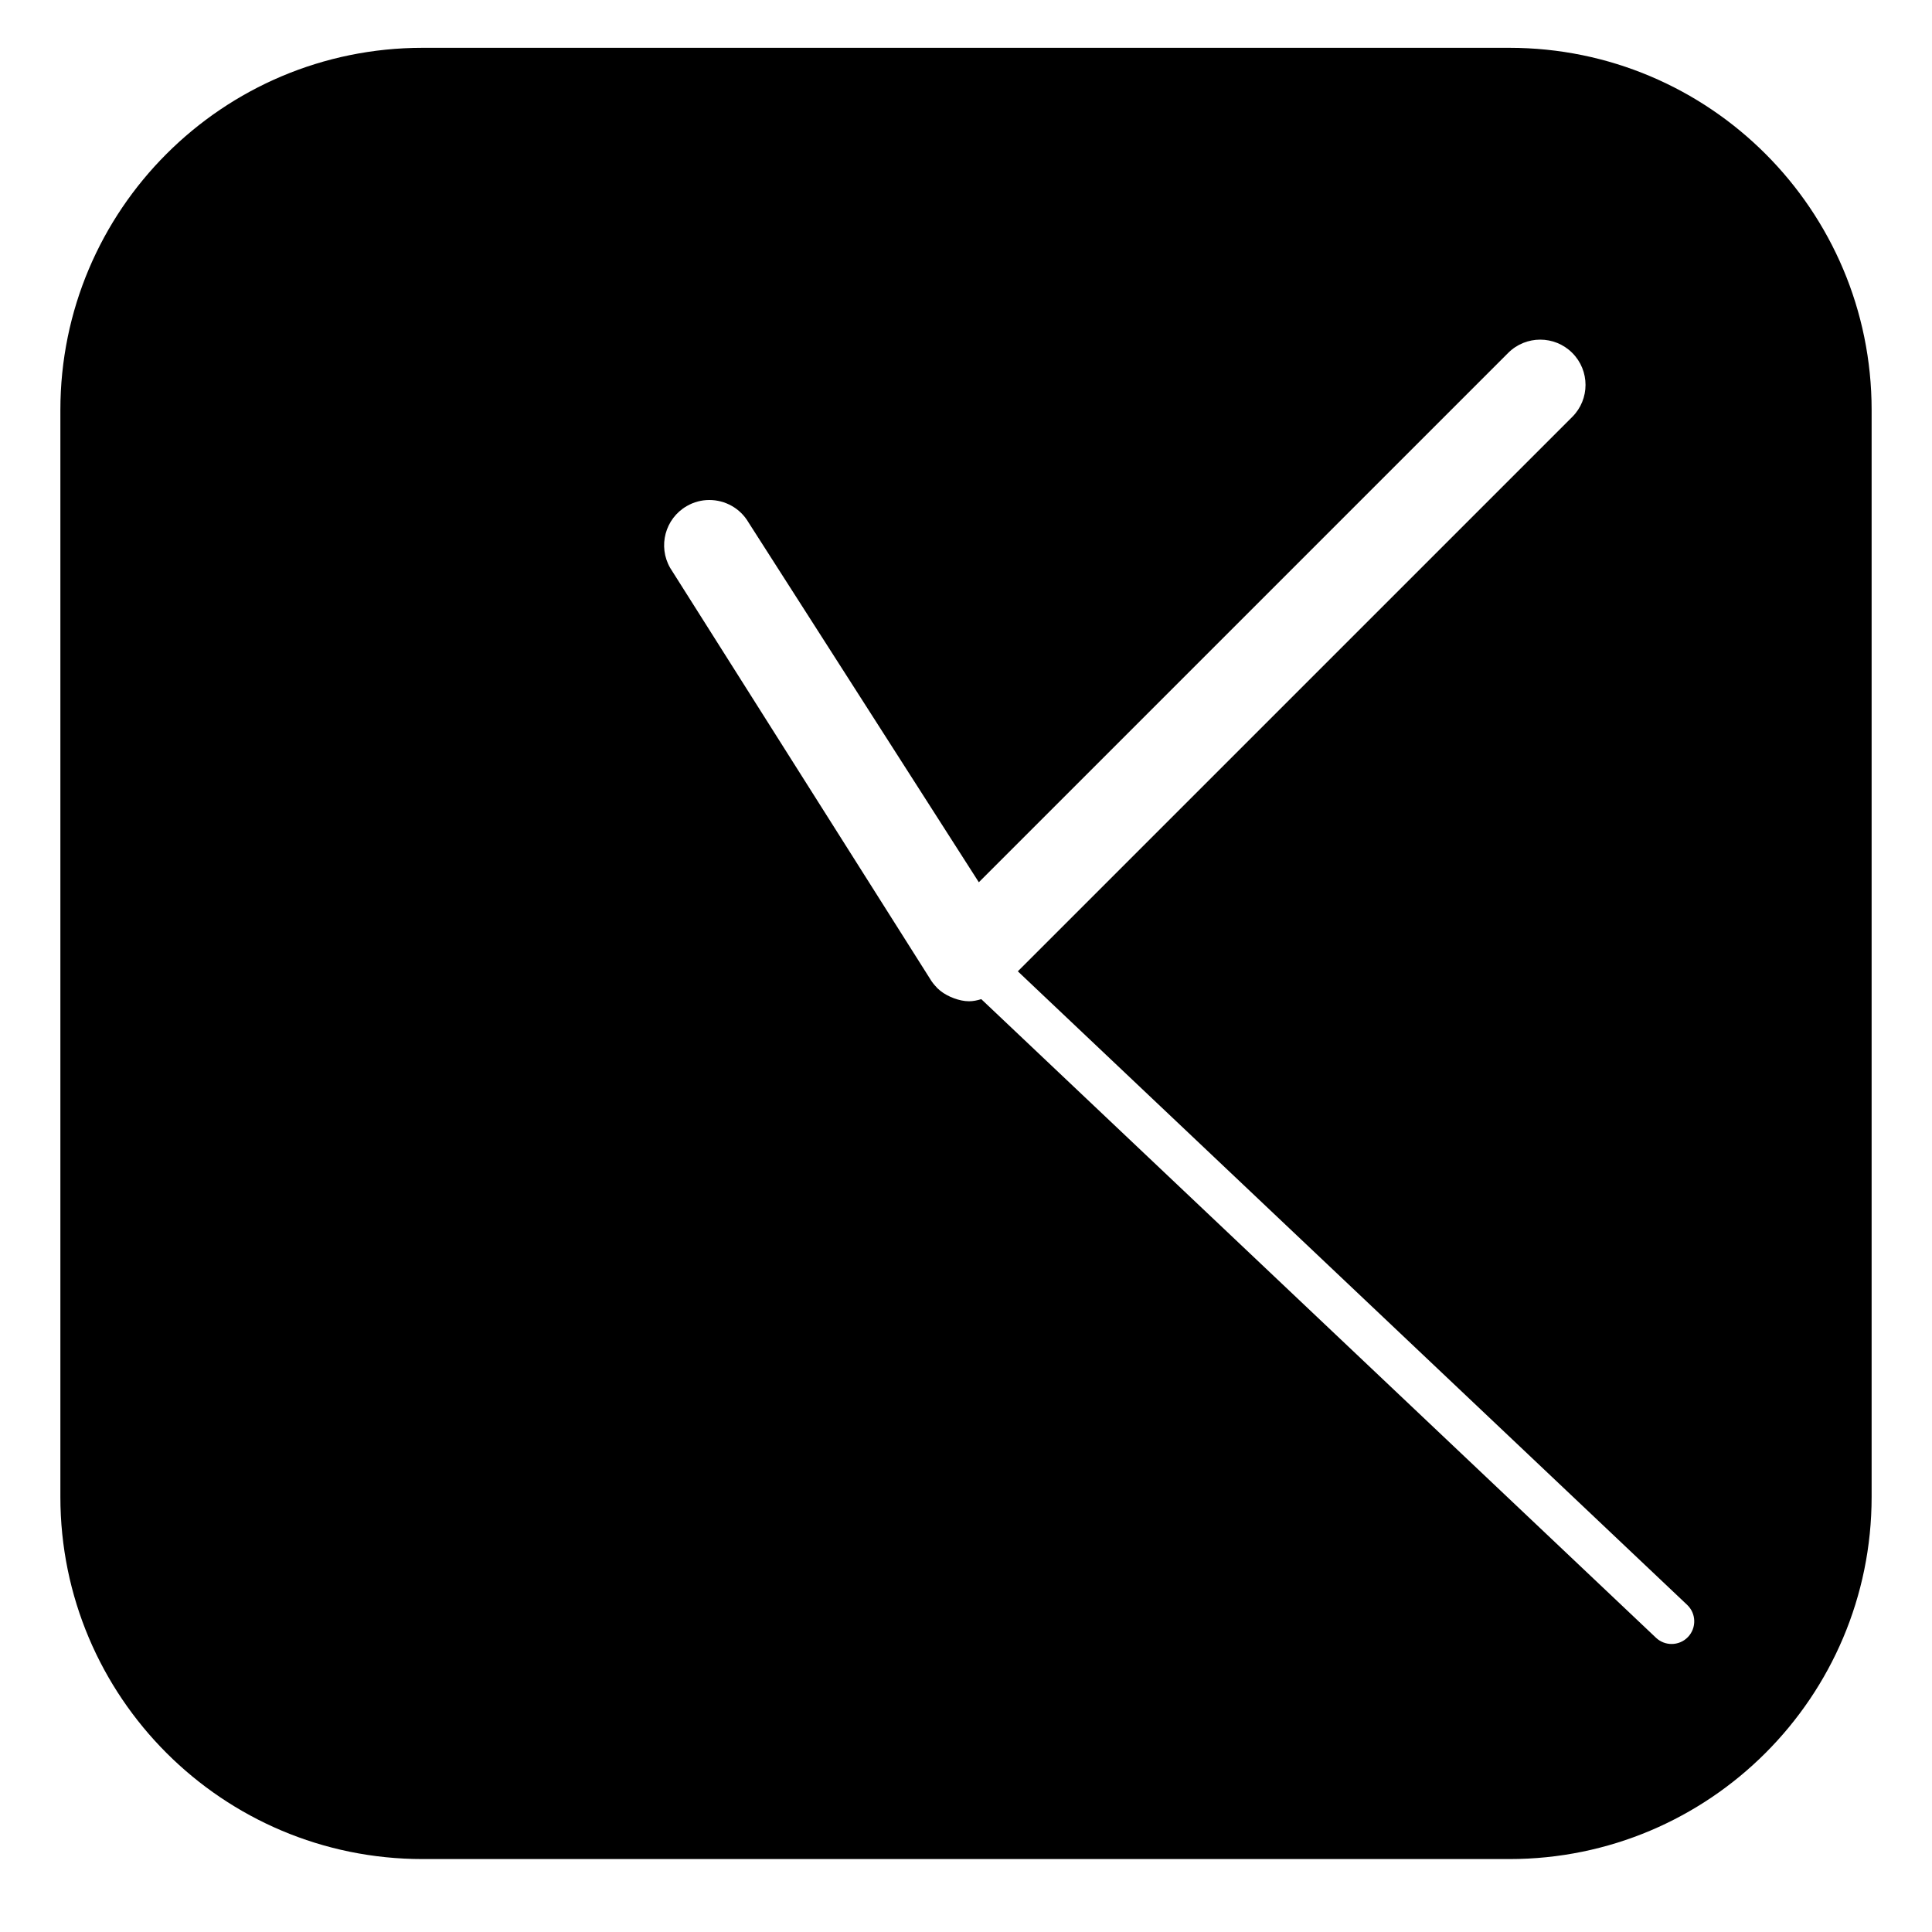 <?xml version="1.0" encoding="utf-8"?>
<!-- Generator: Adobe Illustrator 17.0.0, SVG Export Plug-In . SVG Version: 6.00 Build 0)  -->
<!DOCTYPE svg PUBLIC "-//W3C//DTD SVG 1.1//EN" "http://www.w3.org/Graphics/SVG/1.1/DTD/svg11.dtd">
<svg version="1.1" id="Capa_1" xmlns="http://www.w3.org/2000/svg" xmlns:xlink="http://www.w3.org/1999/xlink" x="0px" y="0px"
	 width="64px" height="64px" viewBox="0 0 64 64" enable-background="new 0 0 64 64" xml:space="preserve">
<path d="M14,61.584h36c6.627,0,12-5.373,12-12v-36c0-6.627-5.373-12-12-12H14c-6.627,0-12,5.373-12,12v36
	C2,56.211,7.373,61.584,14,61.584z M22.749,16.765c0.236-0.137,0.494-0.202,0.749-0.202c0.518,0,1.023,0.269,1.301,0.749
	l7.626,11.914L49.961,11.69c0.293-0.293,0.677-0.439,1.061-0.439s0.768,0.146,1.061,0.439c0.586,0.585,0.586,1.536,0,2.121
	L33.717,32.176l0.363,0.344l0.363,0.344l21.447,20.3c0.301,0.285,0.313,0.76,0.029,1.061c-0.147,0.156-0.347,0.234-0.545,0.234
	c-0.186,0-0.37-0.068-0.516-0.205l-21.553-20.4l-0.392-0.371l-0.407-0.385c-0.133,0.04-0.267,0.07-0.402,0.07
	c-0.173,0-0.34-0.04-0.501-0.098c-0.04-0.014-0.077-0.029-0.116-0.047c-0.161-0.073-0.312-0.165-0.441-0.293
	c-0.001-0.001-0.002-0.001-0.003-0.002c-0.004-0.004-0.005-0.01-0.009-0.014c-0.086-0.088-0.165-0.185-0.229-0.296l-8.604-13.604
	C21.787,18.097,22.032,17.179,22.749,16.765z"/>
</svg>
